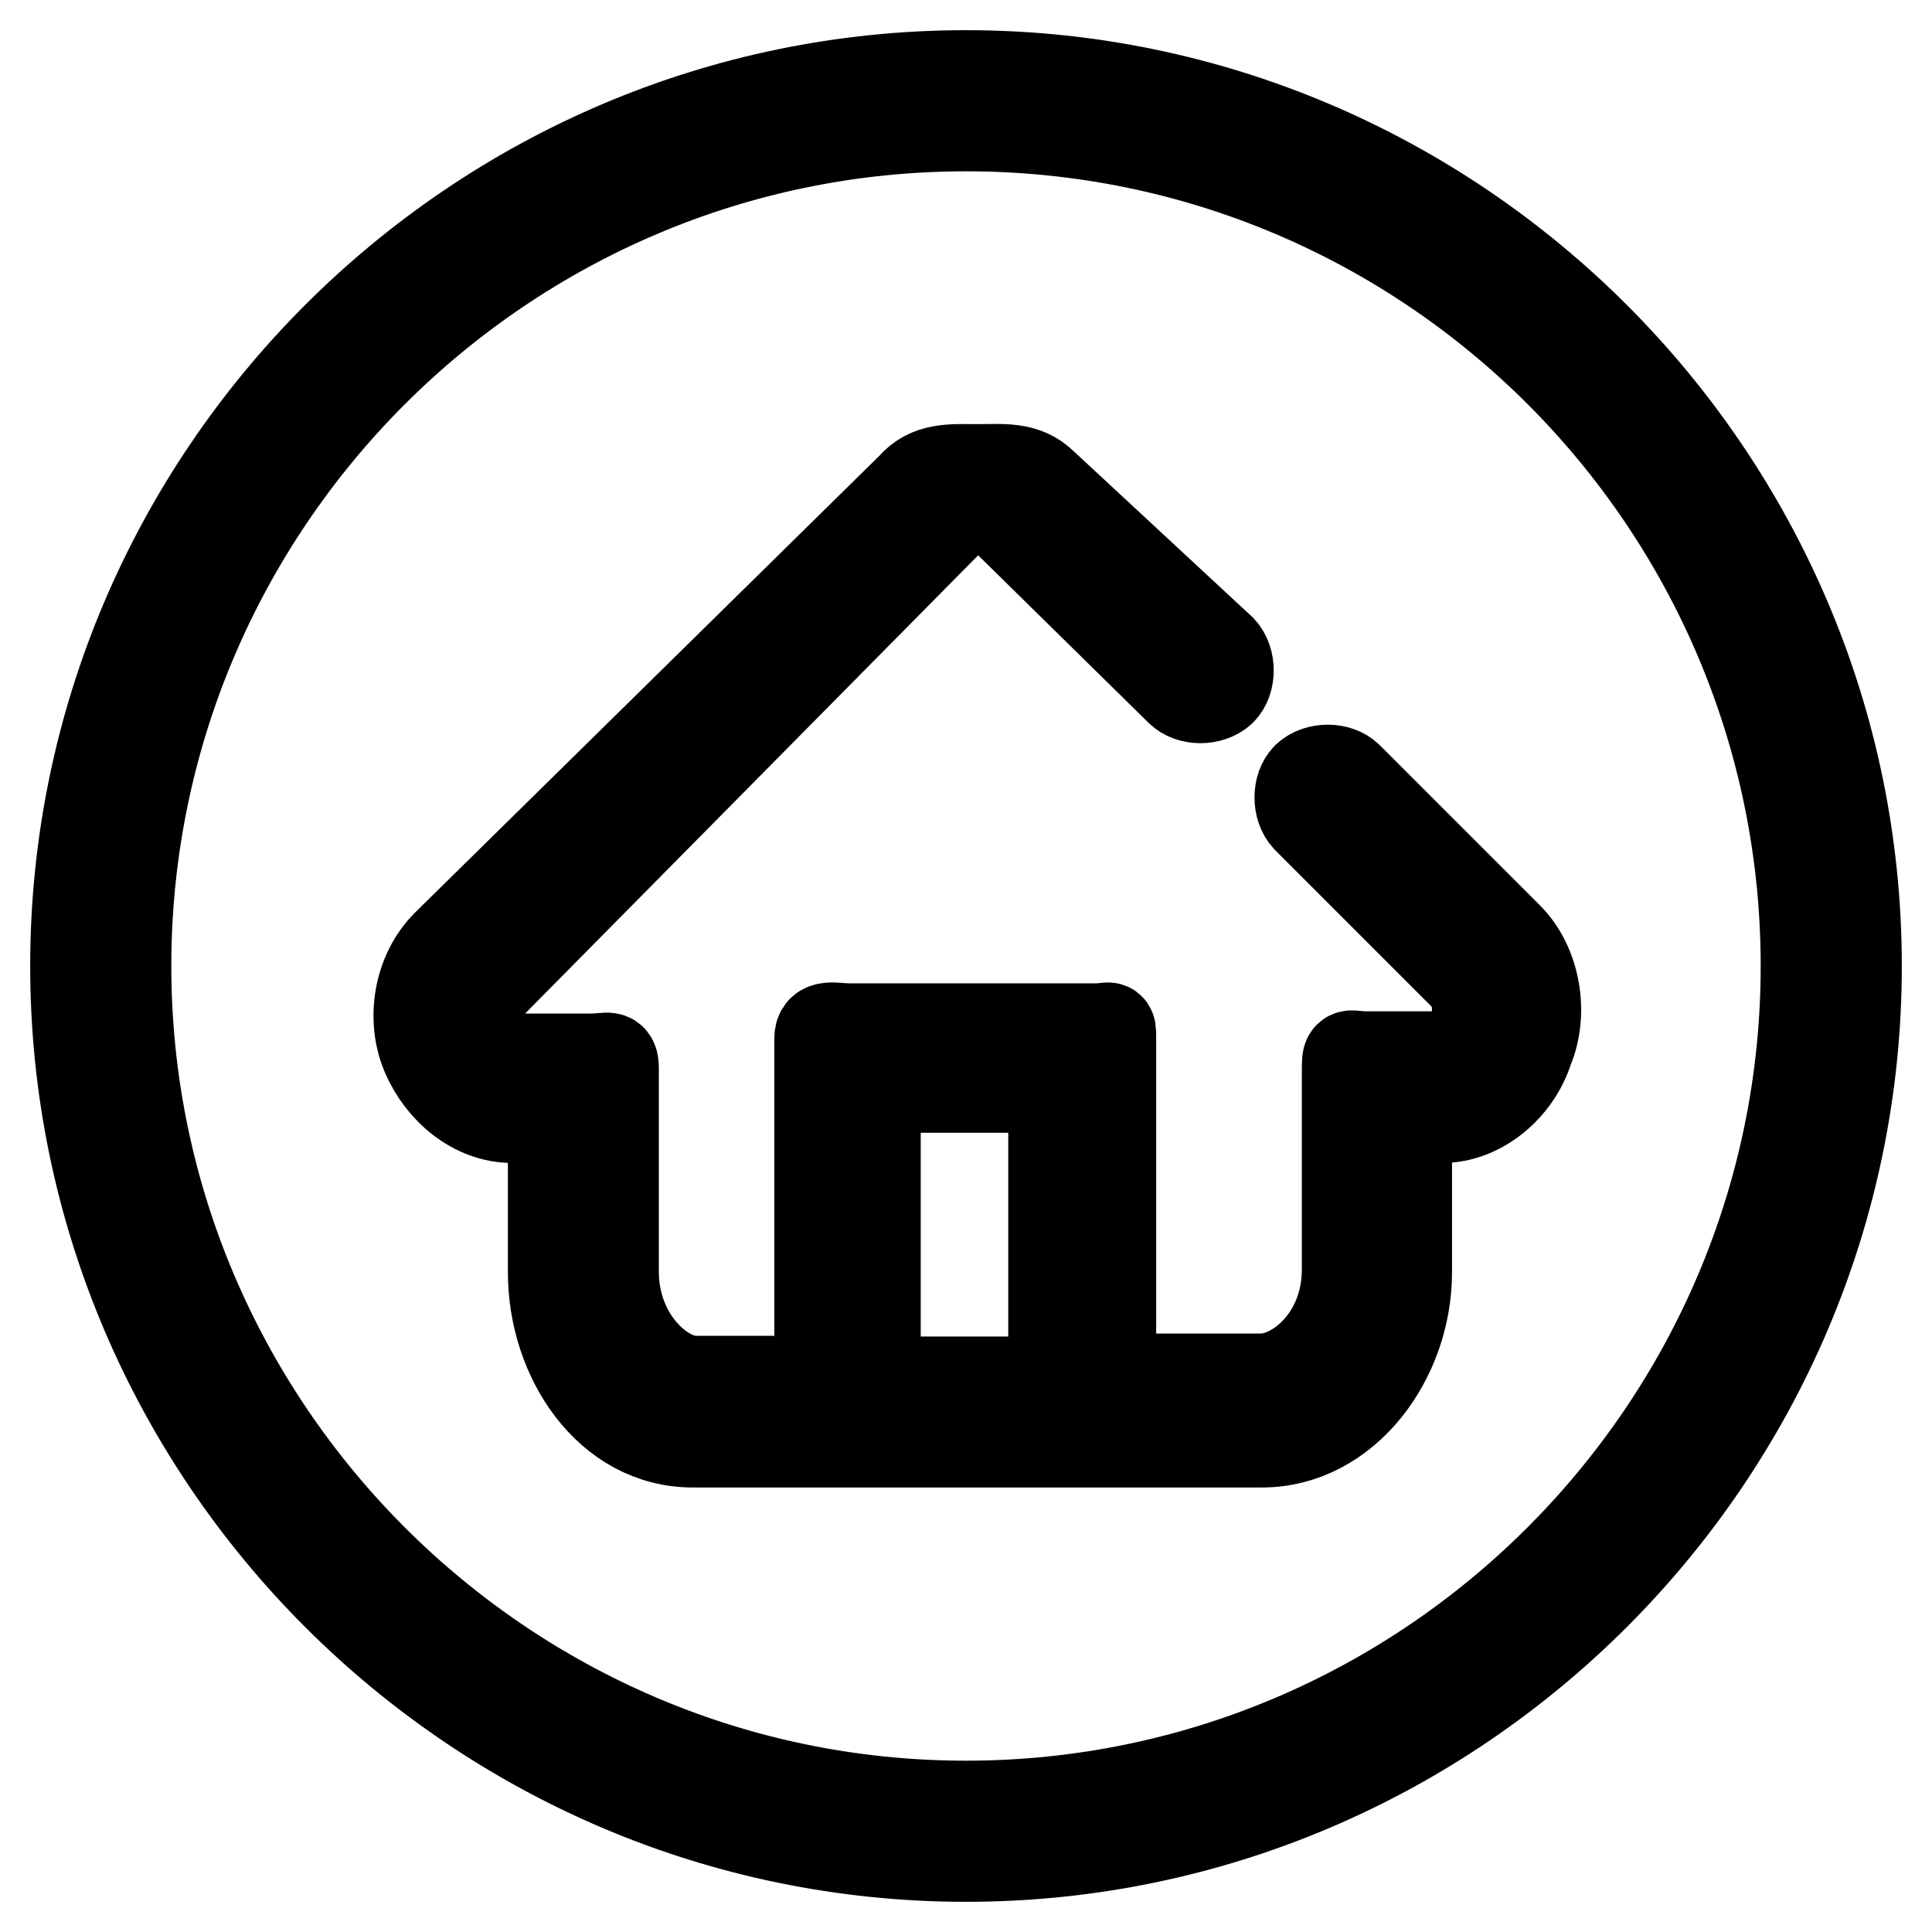 <?xml version="1.0" encoding="utf-8"?>
<!-- Svg Vector Icons : http://www.onlinewebfonts.com/icon -->
<!DOCTYPE svg PUBLIC "-//W3C//DTD SVG 1.1//EN" "http://www.w3.org/Graphics/SVG/1.1/DTD/svg11.dtd">
<svg version="1.1" xmlns="http://www.w3.org/2000/svg" xmlns:xlink="http://www.w3.org/1999/xlink" x="0px" y="0px" viewBox="0 0 256 256" enable-background="new 0 0 256 256" xml:space="preserve">
<g> <path stroke-width="12" fill-opacity="0" stroke="#000000"  d="M128,10C63.1,10,10,63.1,10,128c0,64.9,53.1,118,118,118c64.9,0,118-53.1,118-118S192.9,10,128,10L128,10 L128,10z M128,239.3L128,239.3c-61.3,0-111.3-50.1-111.3-111.3c0-61.3,50-111.3,111.3-111.3c61.5,0,111.3,50,111.3,111.3 C239.3,189.3,189.3,239.3,128,239.3L128,239.3L128,239.3z M199.8,124.2L178.6,103c-1.3-1.3-4-1.3-5.4,0c-1.3,1.3-1.3,4,0,5.4 l21.2,21.2c1.3,1.3,1.7,4.4,1,6.4c-0.3,0.7-1.3,4-4.4,4h-10.1c-2,0-2.4-0.7-2.4,1.3v26.9c0,9.1-6.7,14.5-11.4,14.5h-19.9v-45.1 c0-2,0-1.3-2-1.3h-32.6c-2,0-4-0.7-4,1.3v45.4H92.1c-4.4,0-10.8-5.7-10.8-14.5v-26.9c0-2-0.7-1.3-3-1.3H68.2c-3,0-4-3.4-4.4-4 c-0.3-0.7-1-3.7,1-5.7l61.2-61.9c1-1,2-1.7,3.4-1.7c1.3,0,2.4,0.3,3.4,1.3l23.6,23.2c1.3,1.3,4,1.3,5.4,0c1.3-1.3,1.3-4,0-5.4 l-23.6-21.9c-2.4-2.4-5.4-2-8.7-2l0,0c-3.4,0-6.4-0.3-8.7,2.4l-61.6,60.6c-3.7,3.7-4.7,9.8-2.7,14.5c2,4.7,6.4,8.4,11.4,8.4h5.4 v20.5c0,11.4,7.4,22.5,18.5,22.5h75.4c11.1,0,19.2-11.1,19.2-22.5v-20.5h4.7c5,0,9.8-4,11.4-9.1 C204.5,134.3,203.5,127.9,199.8,124.2L199.8,124.2z M116,144.1h23.6v39H116V144.1L116,144.1z"/></g>
</svg>